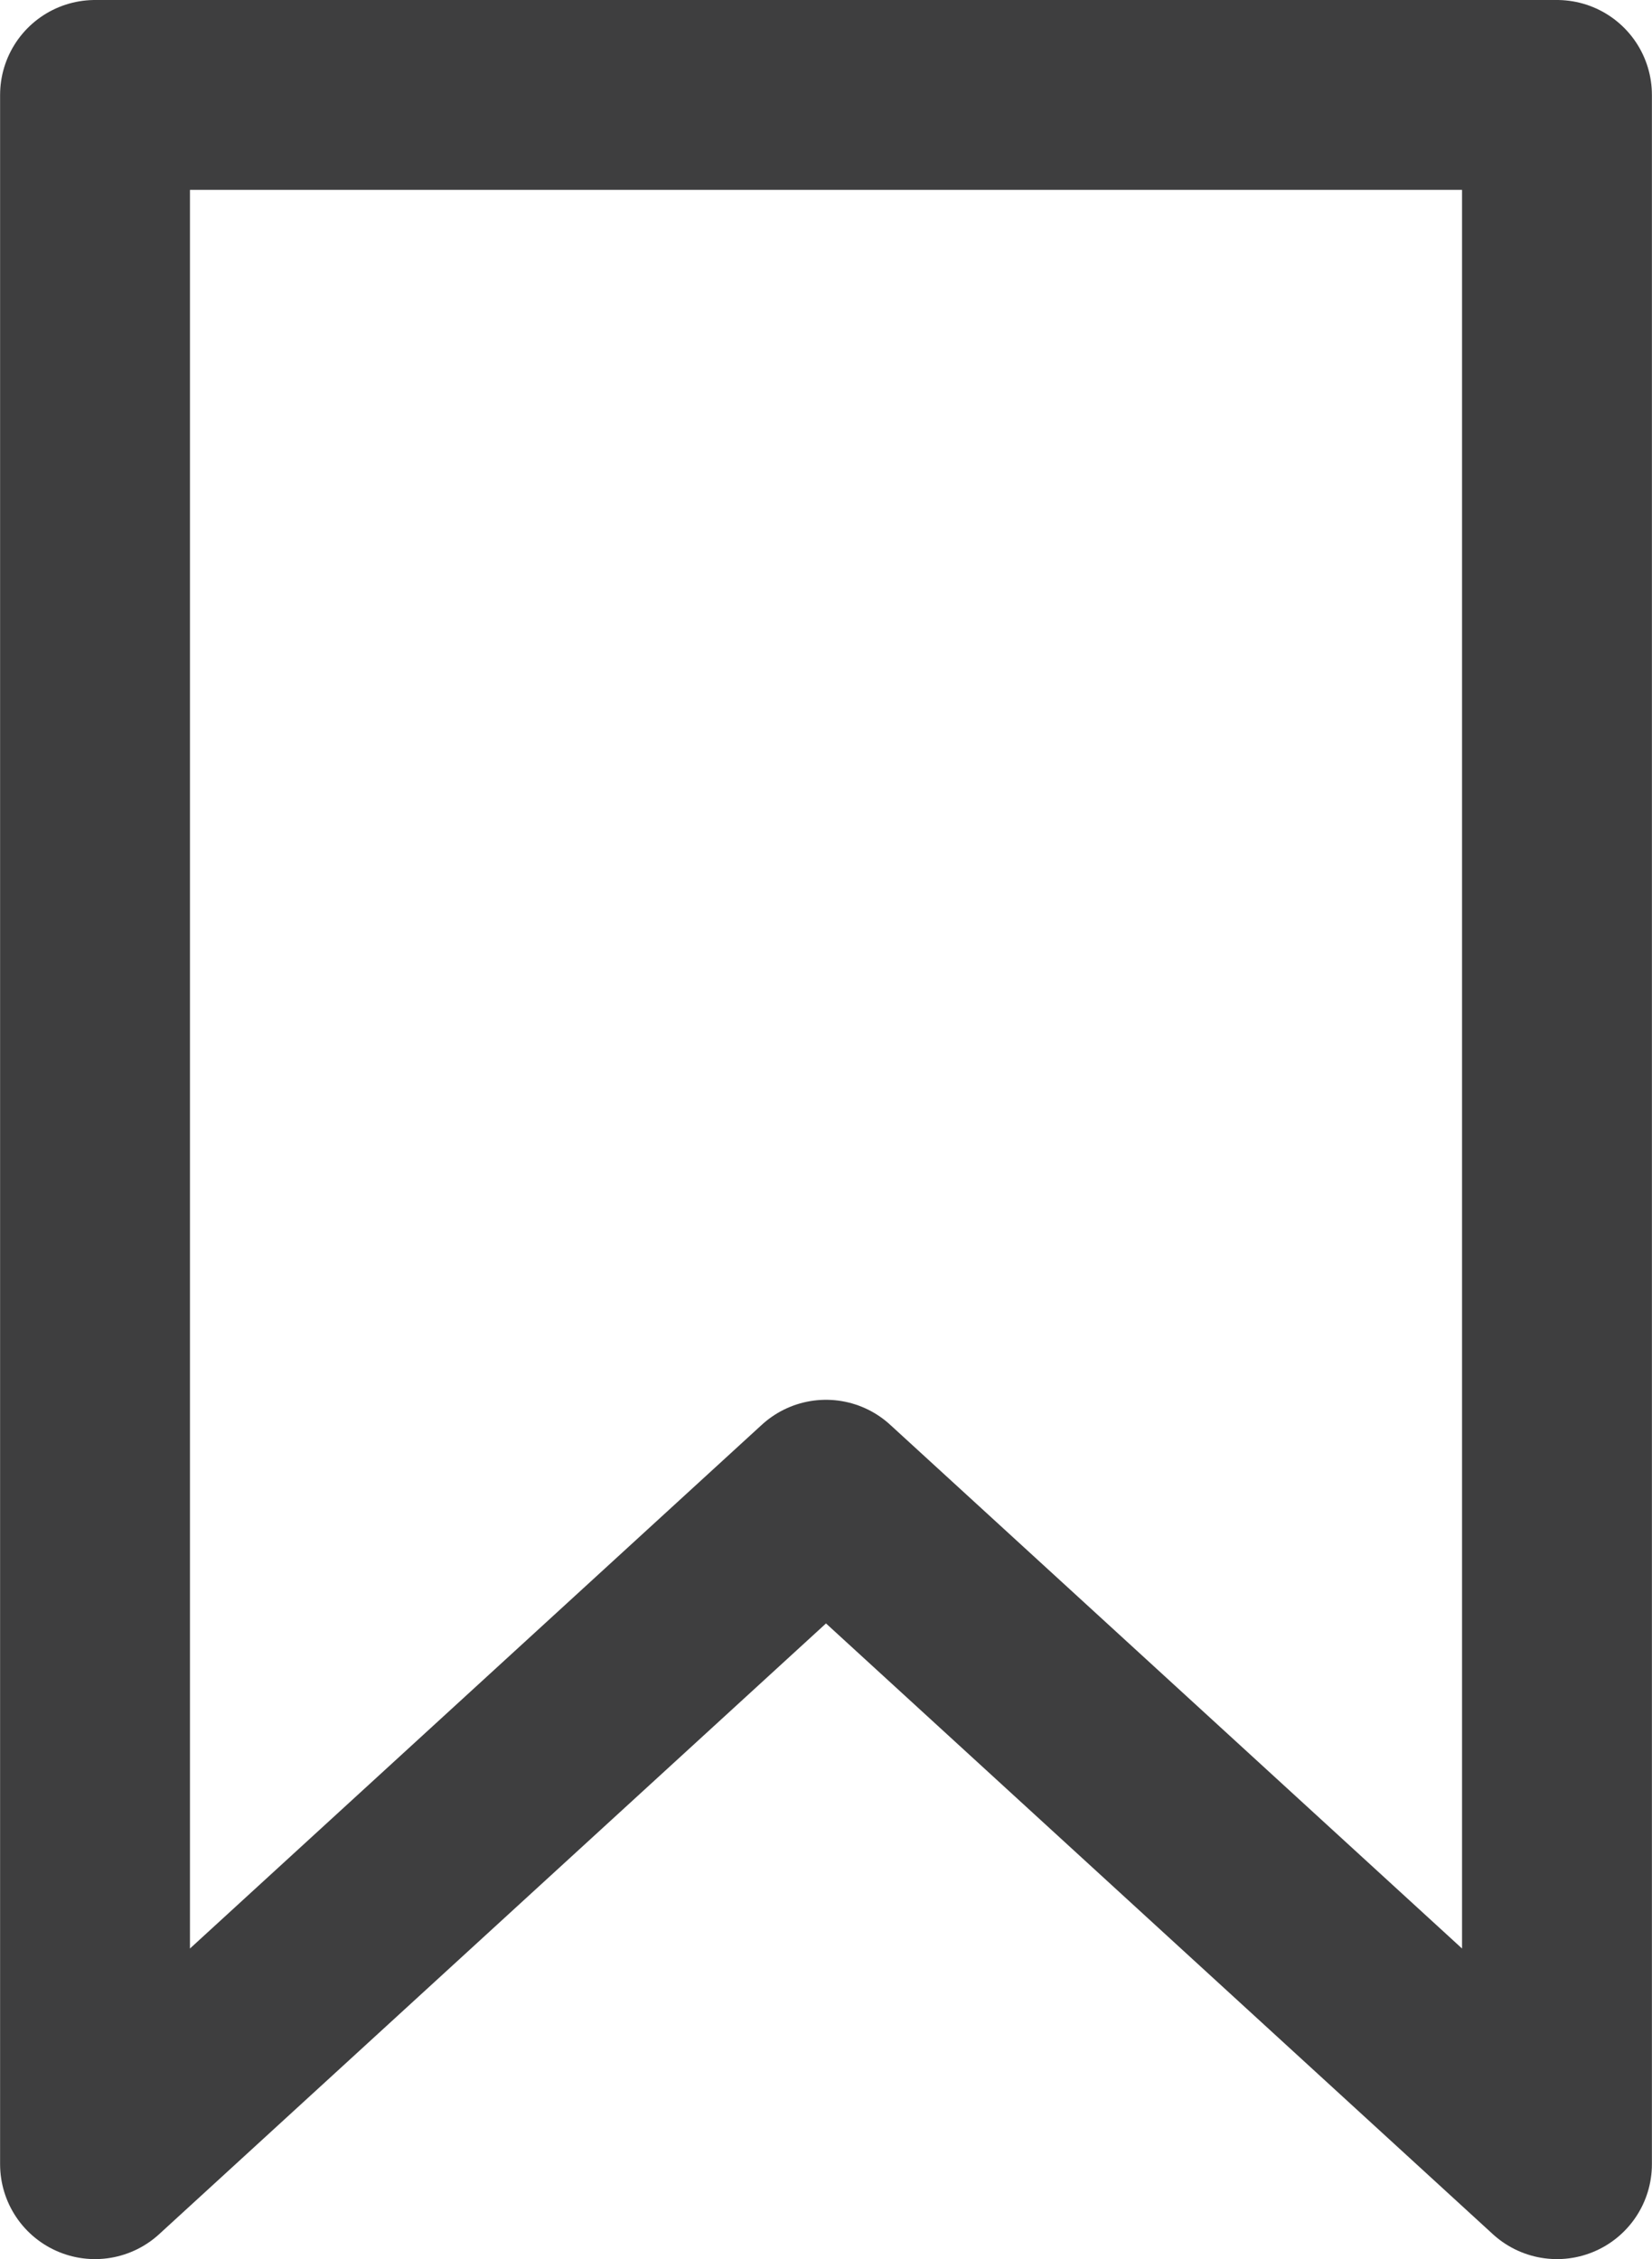 <svg width="60" height="82.06" viewBox="0 0 87 119" fill="none" xmlns="http://www.w3.org/2000/svg">
<path d="M5 114V5H82V114L43.5 78.735L5 114Z" stroke="#3E3E3F" stroke-width="10" stroke-linecap="round" stroke-linejoin="round"/>
</svg>
